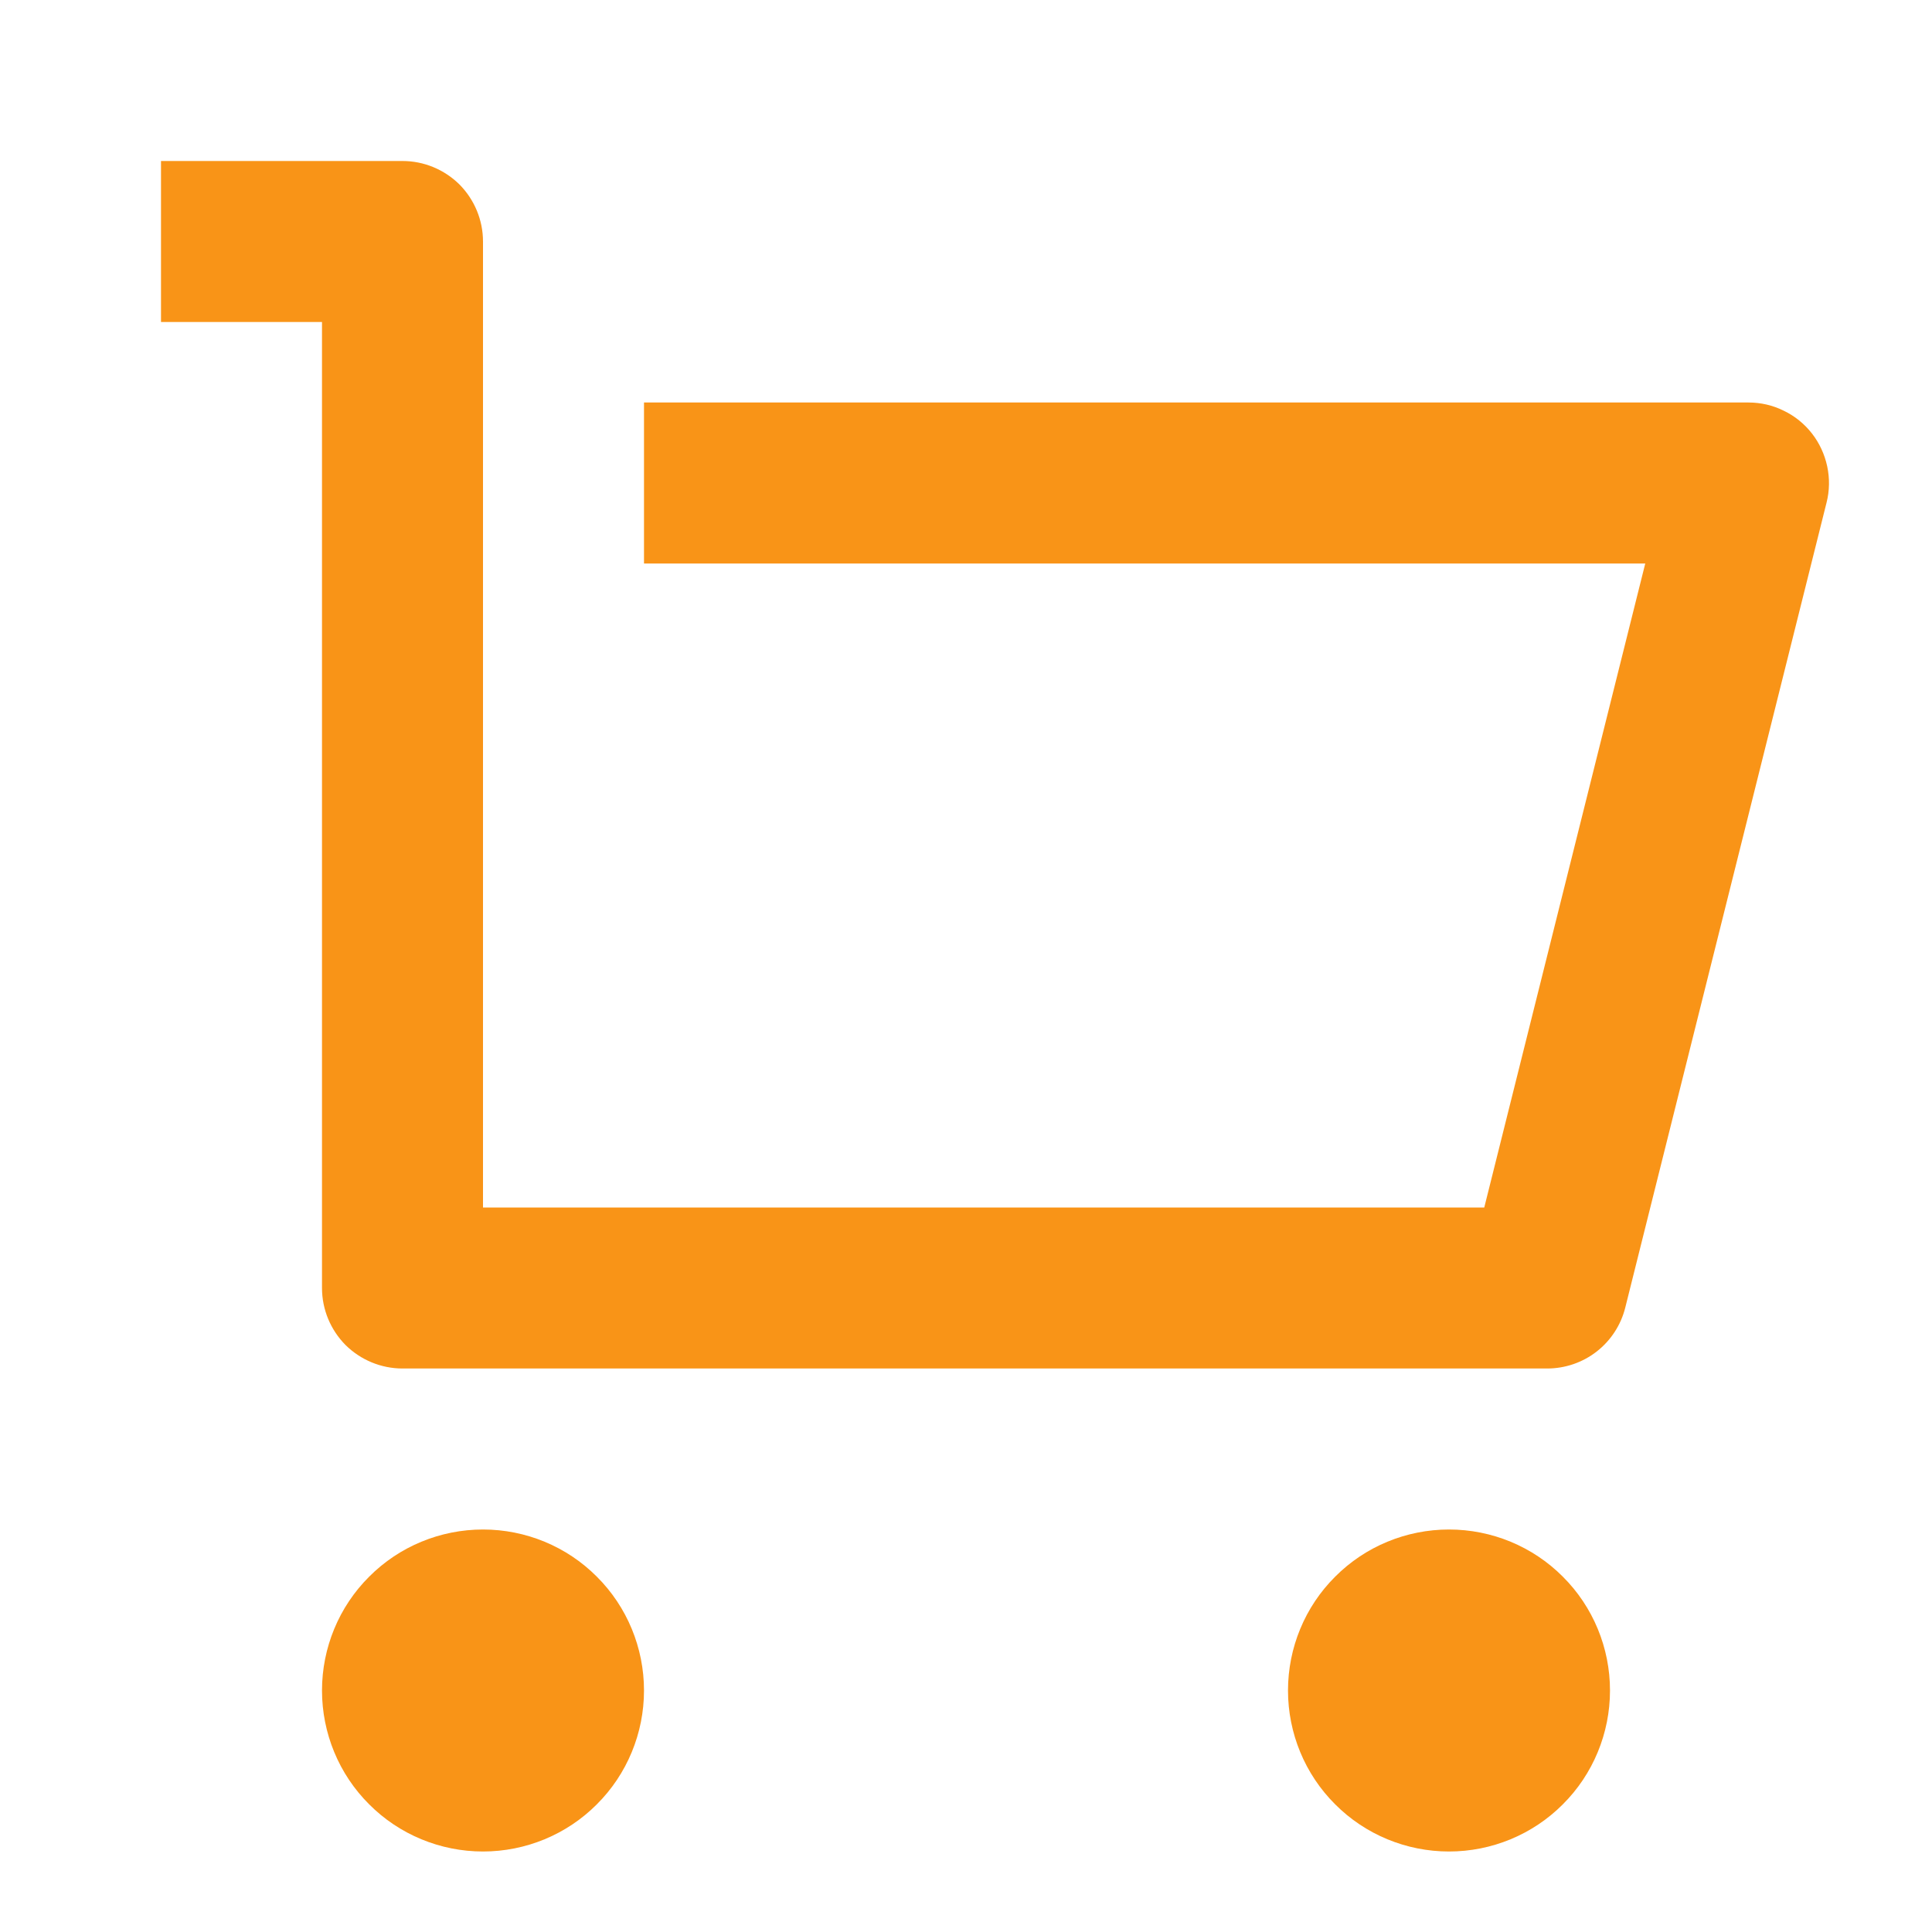 <svg width="12" height="12" viewBox="0 0 12 12" fill="none" xmlns="http://www.w3.org/2000/svg">
<g clip-path="url(#clip0_109_8627)">
<path d="M2 8V2H1V1H2.5C2.633 1 2.76 1.053 2.854 1.146C2.947 1.24 3 1.367 3 1.5V7.5H9.219L10.219 3.5H4V2.5H10.86C10.936 2.5 11.011 2.517 11.079 2.551C11.148 2.584 11.207 2.632 11.254 2.692C11.301 2.752 11.333 2.822 11.349 2.896C11.365 2.971 11.364 3.048 11.345 3.122L10.095 8.121C10.068 8.23 10.005 8.326 9.918 8.394C9.83 8.463 9.721 8.5 9.61 8.5H2.5C2.367 8.5 2.24 8.447 2.146 8.354C2.053 8.26 2 8.133 2 8V8ZM3 11.5C2.735 11.5 2.48 11.395 2.293 11.207C2.105 11.02 2 10.765 2 10.5C2 10.235 2.105 9.98 2.293 9.793C2.48 9.605 2.735 9.5 3 9.5C3.265 9.5 3.52 9.605 3.707 9.793C3.895 9.98 4 10.235 4 10.5C4 10.765 3.895 11.02 3.707 11.207C3.52 11.395 3.265 11.5 3 11.5ZM9 11.5C8.735 11.5 8.48 11.395 8.293 11.207C8.105 11.02 8 10.765 8 10.5C8 10.235 8.105 9.98 8.293 9.793C8.48 9.605 8.735 9.5 9 9.5C9.265 9.5 9.52 9.605 9.707 9.793C9.895 9.98 10 10.235 10 10.5C10 10.765 9.895 11.02 9.707 11.207C9.52 11.395 9.265 11.5 9 11.5Z" fill="#F99417"/>
</g>
<defs>
<clipPath id="clip0_109_8627">
<rect width="12" height="12" fill="white"/>
</clipPath>
</defs>
</svg>
